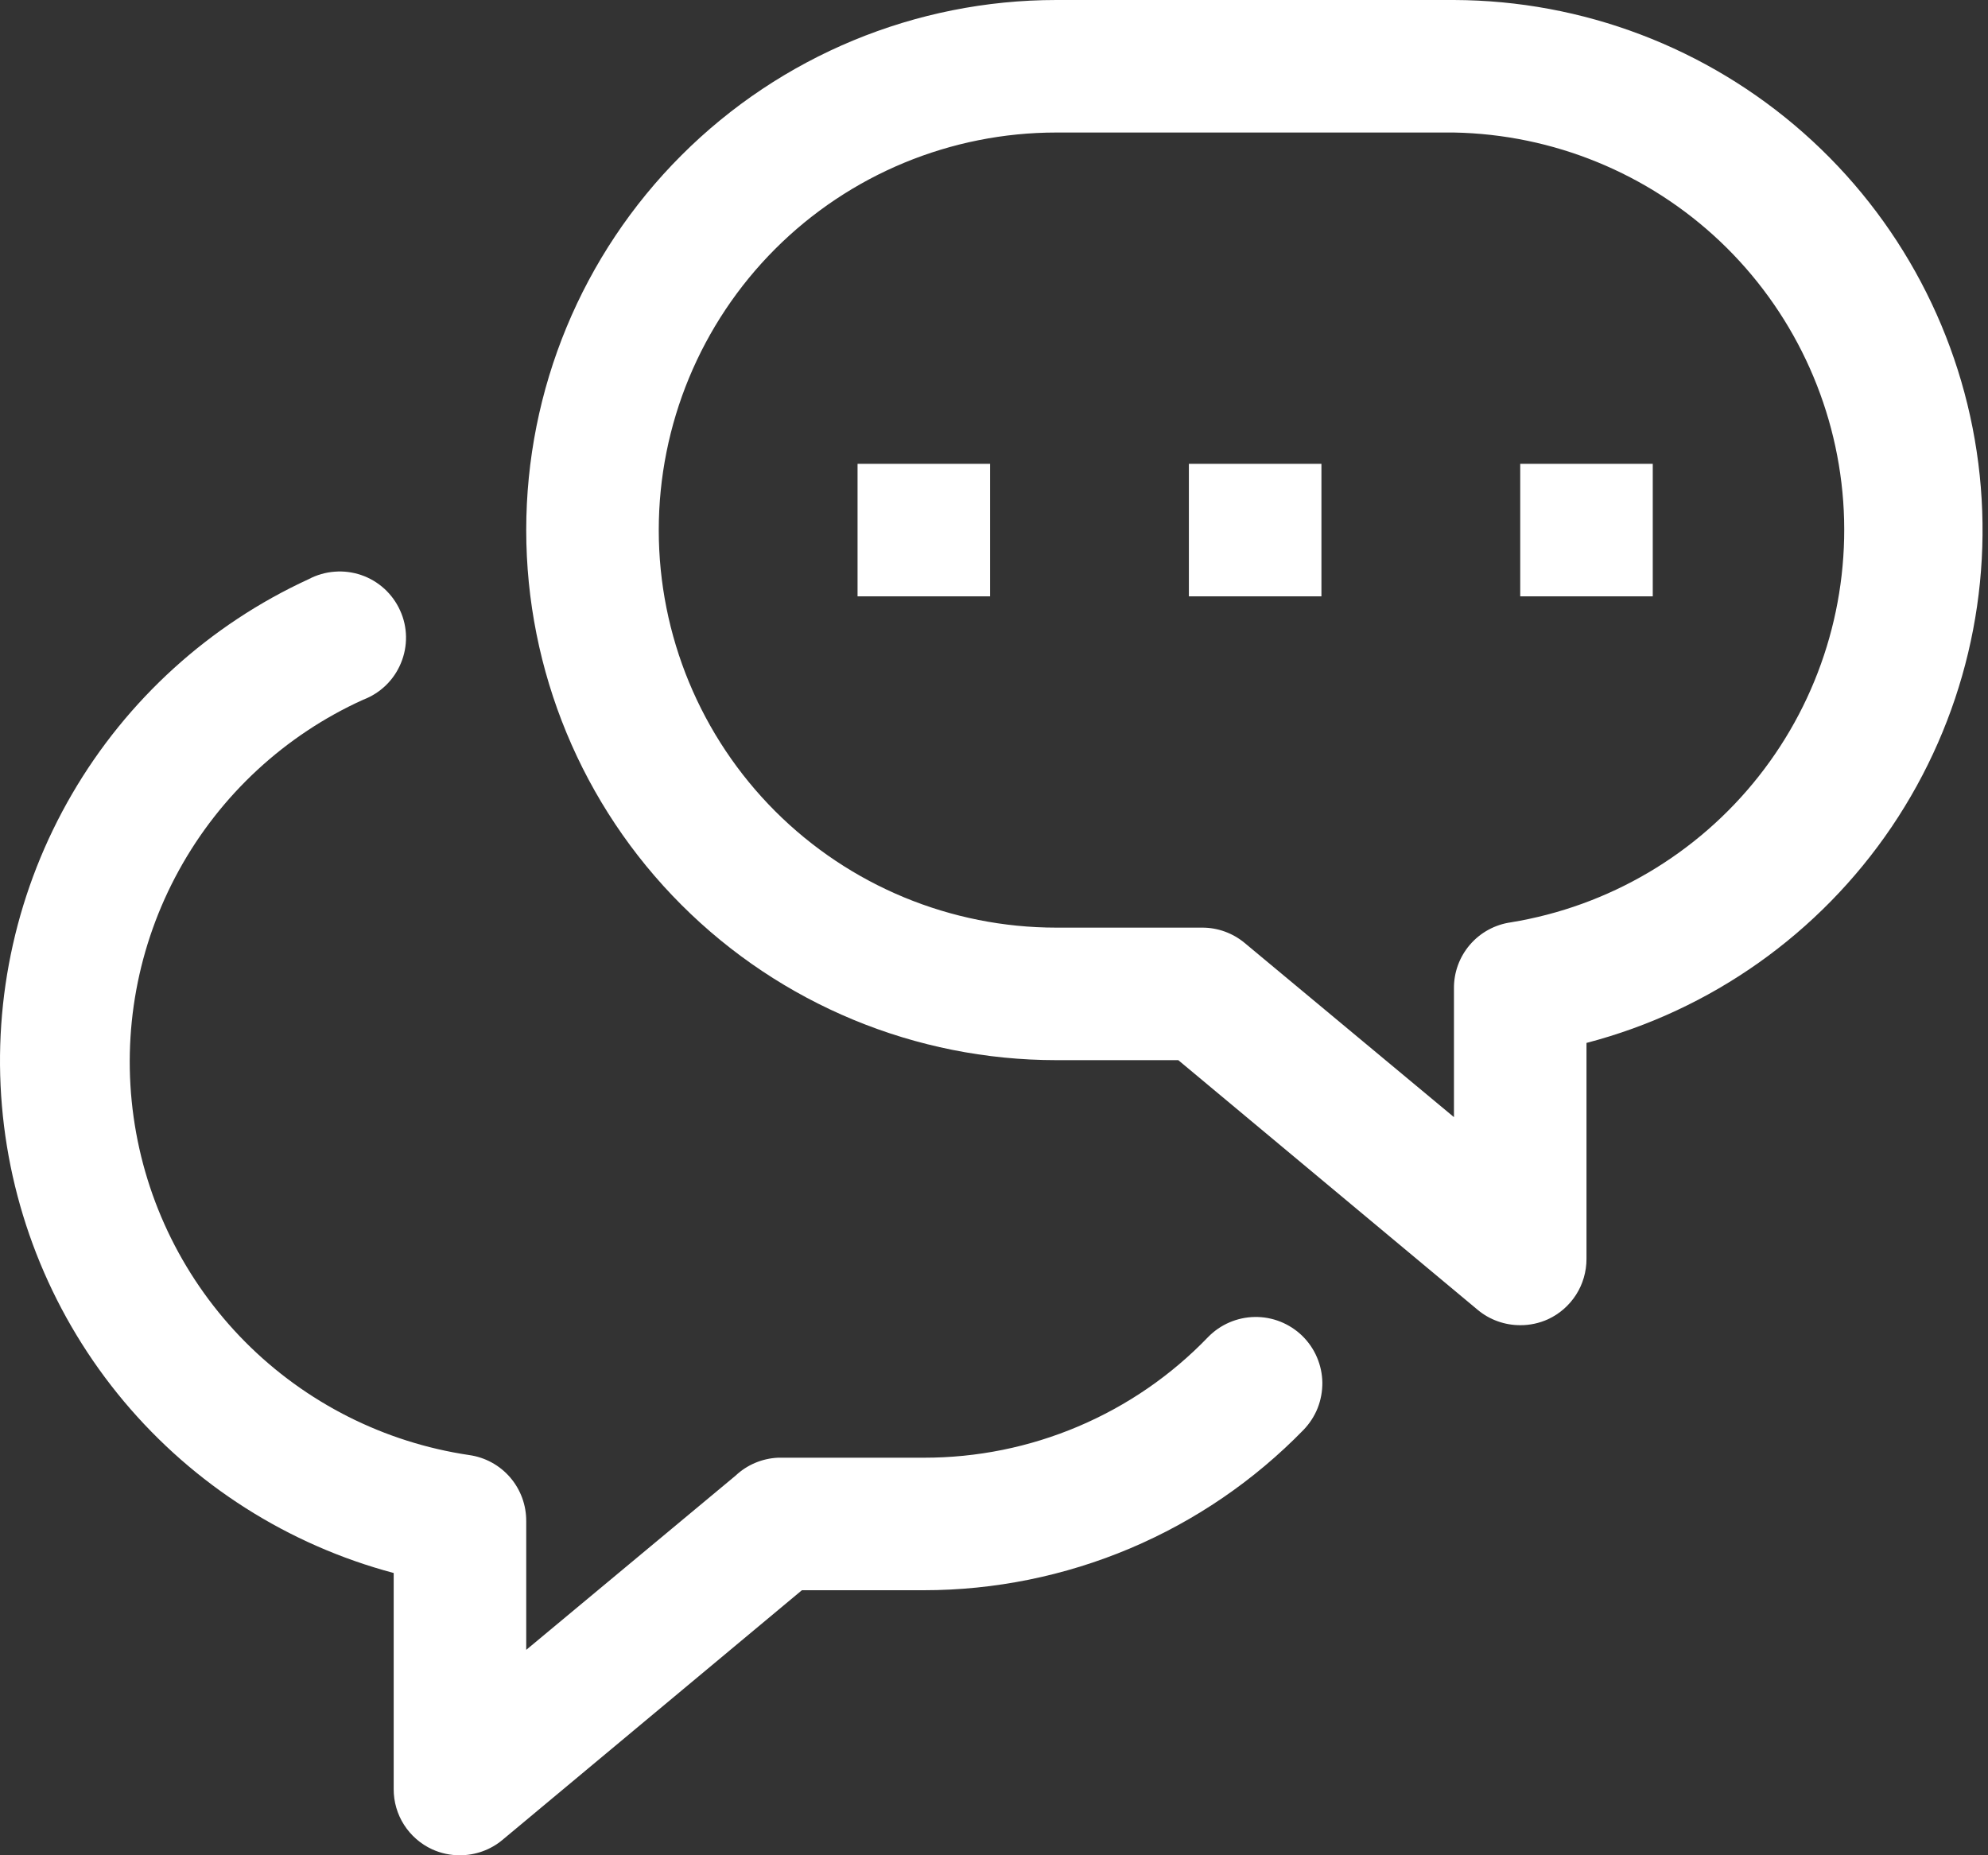 <?xml version="1.0" encoding="UTF-8"?> <svg xmlns="http://www.w3.org/2000/svg" width="30" height="28" viewBox="0 0 30 28" fill="none"><rect x="0" y="0" width="30" height="28" fill="#333333" stroke="none"/><path d="M22.941 20C22.707 20 22.48 19.919 22.301 19.77L17.781 16H15.941C13.819 16 11.784 15.157 10.284 13.657C8.783 12.157 7.941 10.122 7.941 8C7.941 5.878 8.783 3.843 10.284 2.343C11.784 0.843 13.819 0 15.941 0H21.941C23.884 0.006 25.758 0.718 27.215 2.005C28.671 3.291 29.609 5.064 29.854 6.992C30.099 8.919 29.634 10.87 28.546 12.48C27.457 14.09 25.821 15.249 23.941 15.74V19C23.941 19.191 23.887 19.379 23.784 19.54C23.681 19.701 23.534 19.83 23.361 19.91C23.229 19.97 23.085 20.001 22.941 20ZM15.941 2C14.349 2 12.823 2.632 11.698 3.757C10.573 4.883 9.941 6.409 9.941 8C9.941 9.591 10.573 11.117 11.698 12.243C12.823 13.368 14.349 14 15.941 14H18.141C18.374 13.999 18.601 14.081 18.781 14.23L21.941 16.86V14.92C21.938 14.677 22.024 14.442 22.182 14.258C22.34 14.074 22.56 13.954 22.801 13.92C24.278 13.678 25.612 12.892 26.54 11.716C27.468 10.541 27.922 9.061 27.815 7.567C27.707 6.074 27.044 4.674 25.958 3.644C24.871 2.614 23.438 2.028 21.941 2H15.941Z" fill="white"></path><path d="M19.941 7H17.941V9H19.941V7Z" fill="white"></path><path d="M14.941 7H12.941V9H14.941V7Z" fill="white"></path><path d="M24.941 7H22.941V9H24.941V7Z" fill="white"></path><path d="M6.941 28C6.796 28.001 6.652 27.97 6.521 27.91C6.347 27.83 6.2 27.701 6.097 27.54C5.994 27.379 5.94 27.191 5.941 27V23.74C4.349 23.316 2.928 22.412 1.87 21.15C0.812 19.888 0.169 18.331 0.029 16.69C-0.111 15.049 0.259 13.405 1.088 11.982C1.916 10.56 3.164 9.427 4.66 8.74C4.781 8.676 4.914 8.638 5.05 8.628C5.186 8.617 5.323 8.635 5.452 8.679C5.581 8.723 5.7 8.794 5.801 8.886C5.901 8.978 5.982 9.089 6.038 9.214C6.095 9.338 6.125 9.473 6.127 9.609C6.129 9.746 6.103 9.881 6.05 10.008C5.998 10.134 5.921 10.248 5.823 10.343C5.725 10.438 5.608 10.512 5.481 10.56C4.3 11.095 3.325 11.998 2.701 13.133C2.076 14.268 1.836 15.575 2.016 16.858C2.196 18.142 2.787 19.332 3.7 20.252C4.613 21.171 5.799 21.77 7.08 21.96C7.321 21.994 7.541 22.114 7.699 22.298C7.857 22.482 7.943 22.717 7.941 22.96V24.9L11.101 22.27C11.275 22.106 11.502 22.011 11.741 22H13.941C14.741 22.001 15.534 21.841 16.271 21.528C17.009 21.215 17.675 20.757 18.23 20.18C18.416 19.989 18.67 19.88 18.936 19.876C19.068 19.874 19.199 19.898 19.322 19.947C19.444 19.996 19.556 20.068 19.651 20.16C19.745 20.252 19.821 20.361 19.873 20.483C19.925 20.604 19.953 20.734 19.955 20.866C19.956 20.998 19.932 21.129 19.884 21.251C19.835 21.374 19.762 21.485 19.671 21.58C18.925 22.346 18.035 22.954 17.05 23.37C16.066 23.785 15.009 24 13.941 24H12.101L7.58 27.77C7.401 27.919 7.174 28 6.941 28Z" fill="white"></path></svg> 